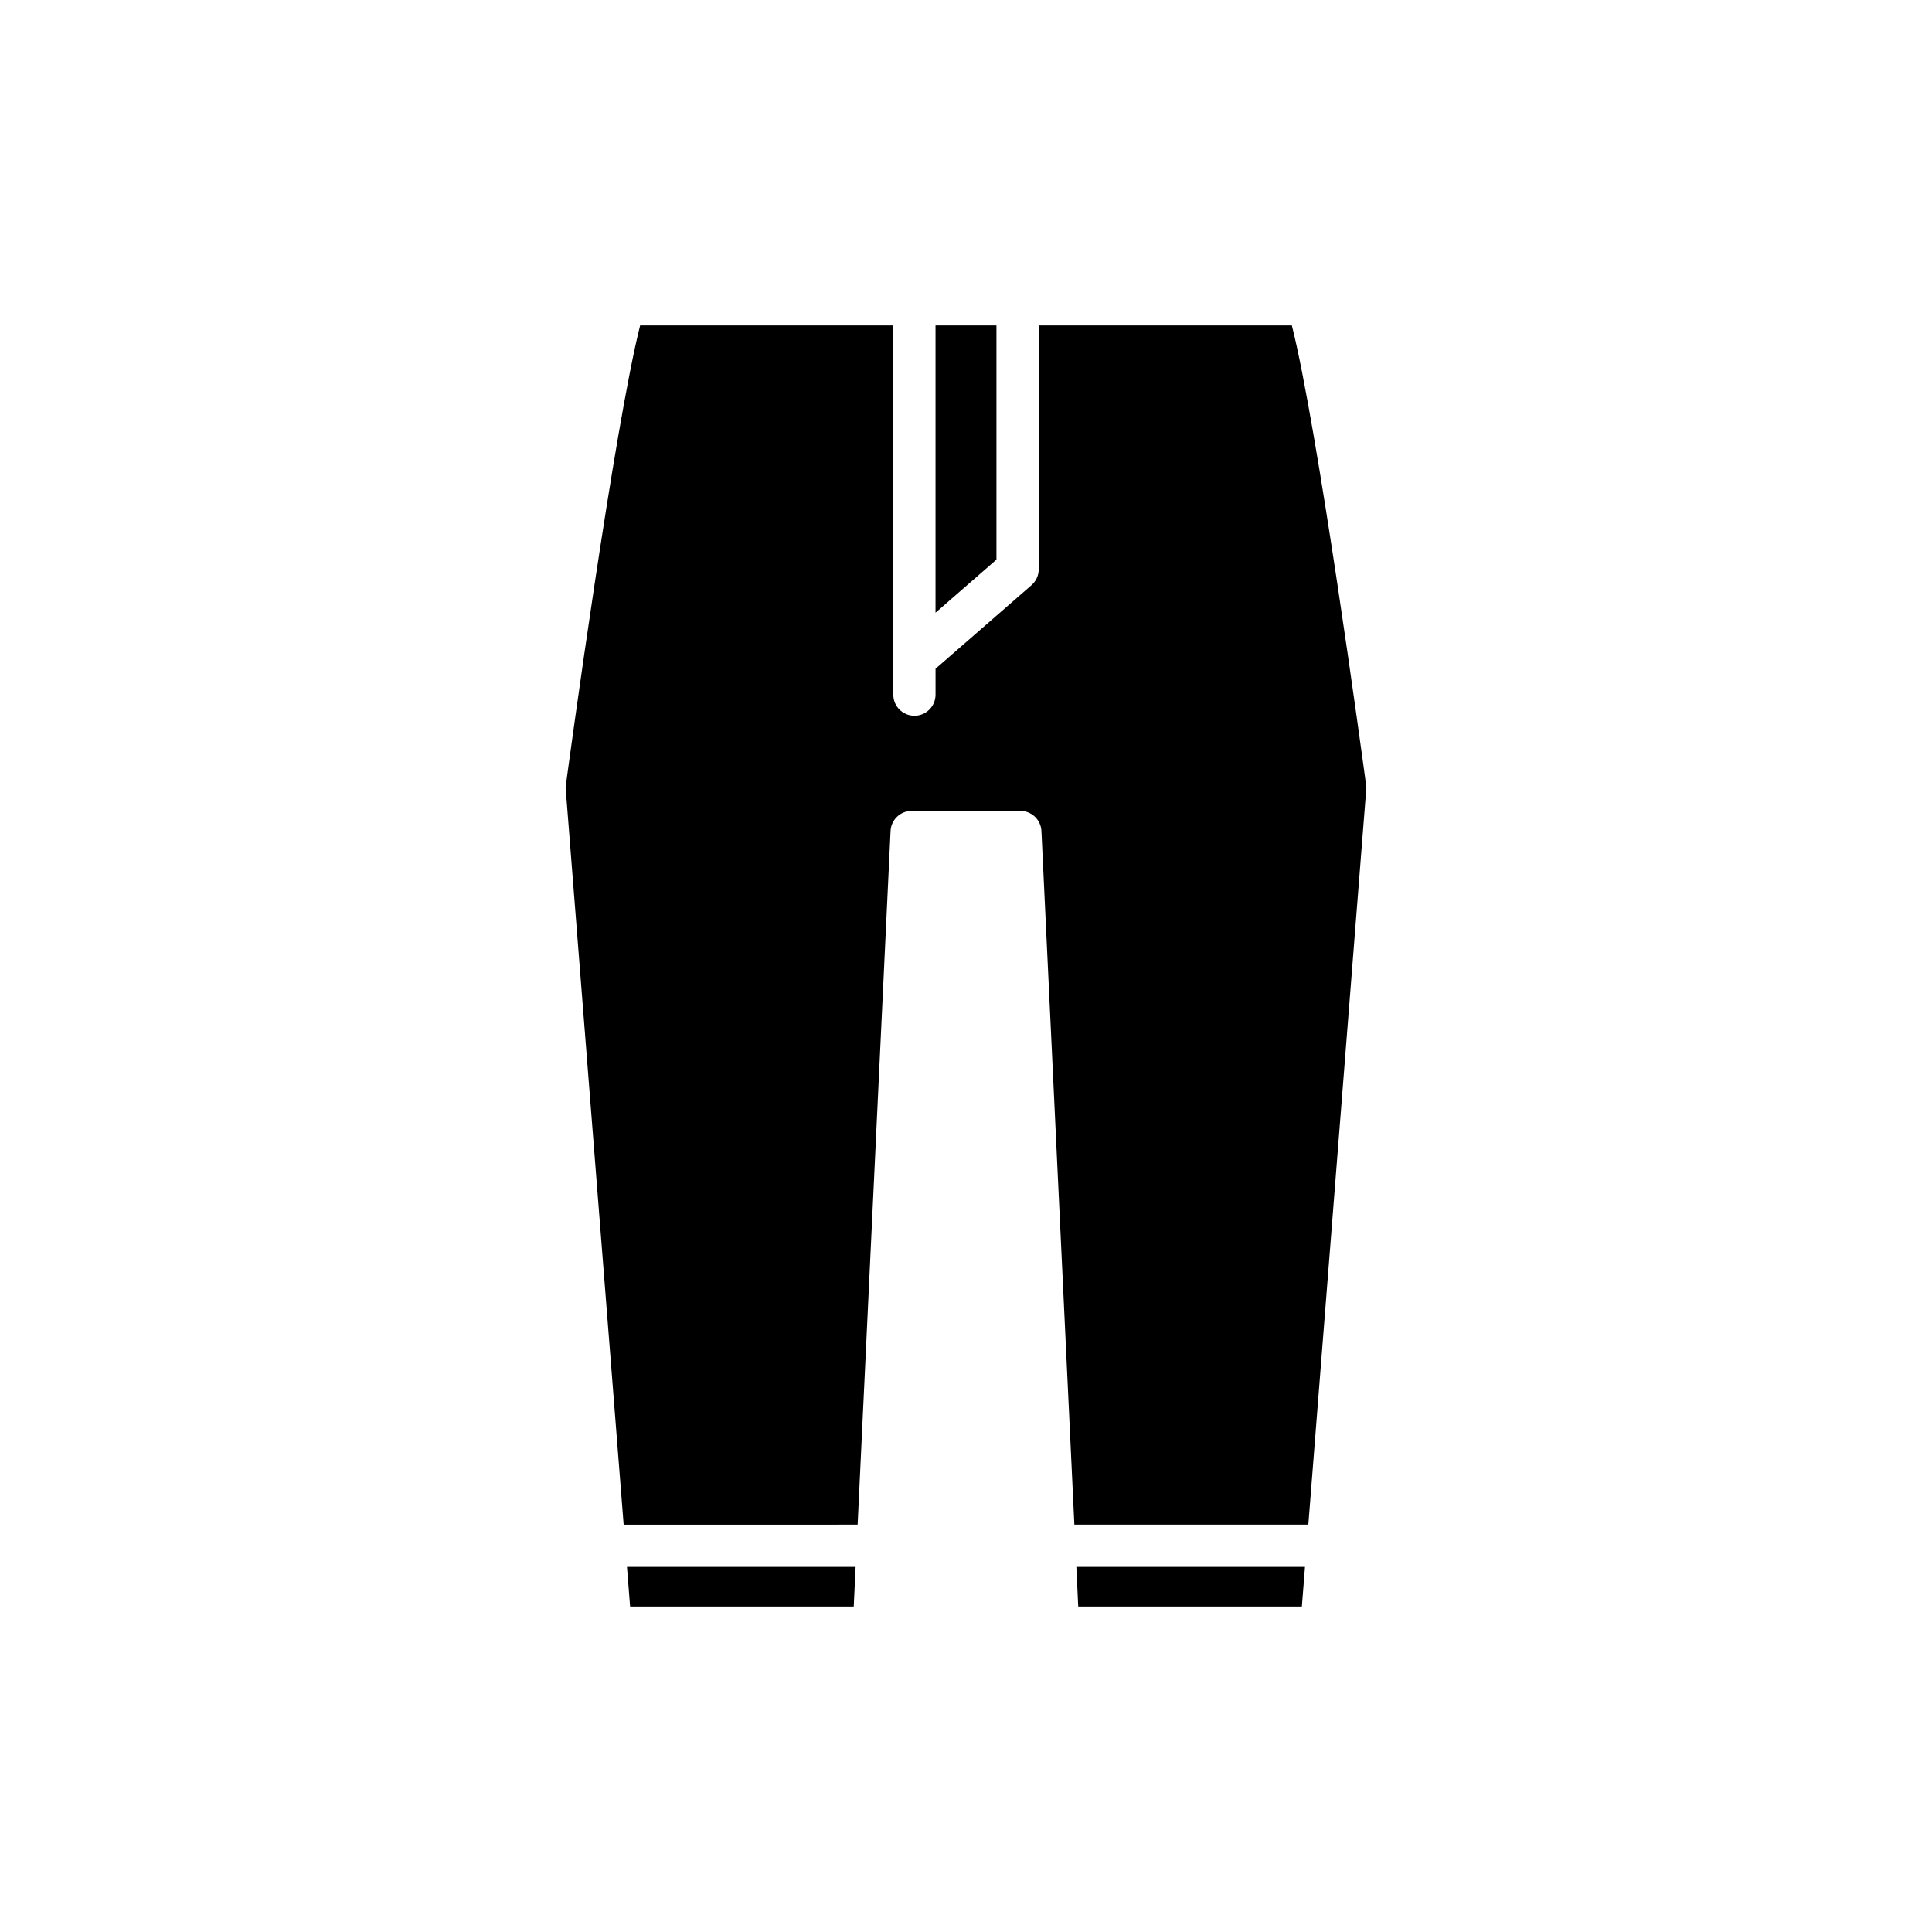 <?xml version="1.0" encoding="UTF-8"?>
<!-- Uploaded to: SVG Repo, www.svgrepo.com, Generator: SVG Repo Mixer Tools -->
<svg fill="#000000" width="800px" height="800px" version="1.1" viewBox="144 144 512 512" xmlns="http://www.w3.org/2000/svg">
 <g>
  <path d="m370.25 569.75 0.496-10.504h-60.59l0.828 10.504z"/>
  <path d="m489.01 569.75 0.828-10.504h-60.59l0.496 10.504z"/>
  <path d="m408.07 230.25h-16.148v76.125l16.148-14.07z"/>
  <path d="m371.28 548.05 8.727-183.82c0.141-2.984 2.602-5.332 5.594-5.332h28.797c2.992 0 5.449 2.348 5.594 5.332l8.727 183.82h62.004l15.391-195.43c-1.086-8.043-12.93-95.375-19.758-122.37l-67.082 0.004v64.605c0 1.617-0.699 3.156-1.918 4.219l-25.426 22.148v6.856c0 3.09-2.504 5.598-5.598 5.598s-5.598-2.508-5.598-5.598l-0.004-97.828h-67.086c-6.828 26.996-18.668 114.33-19.758 122.37l15.391 195.43z"/>
 </g>
</svg>